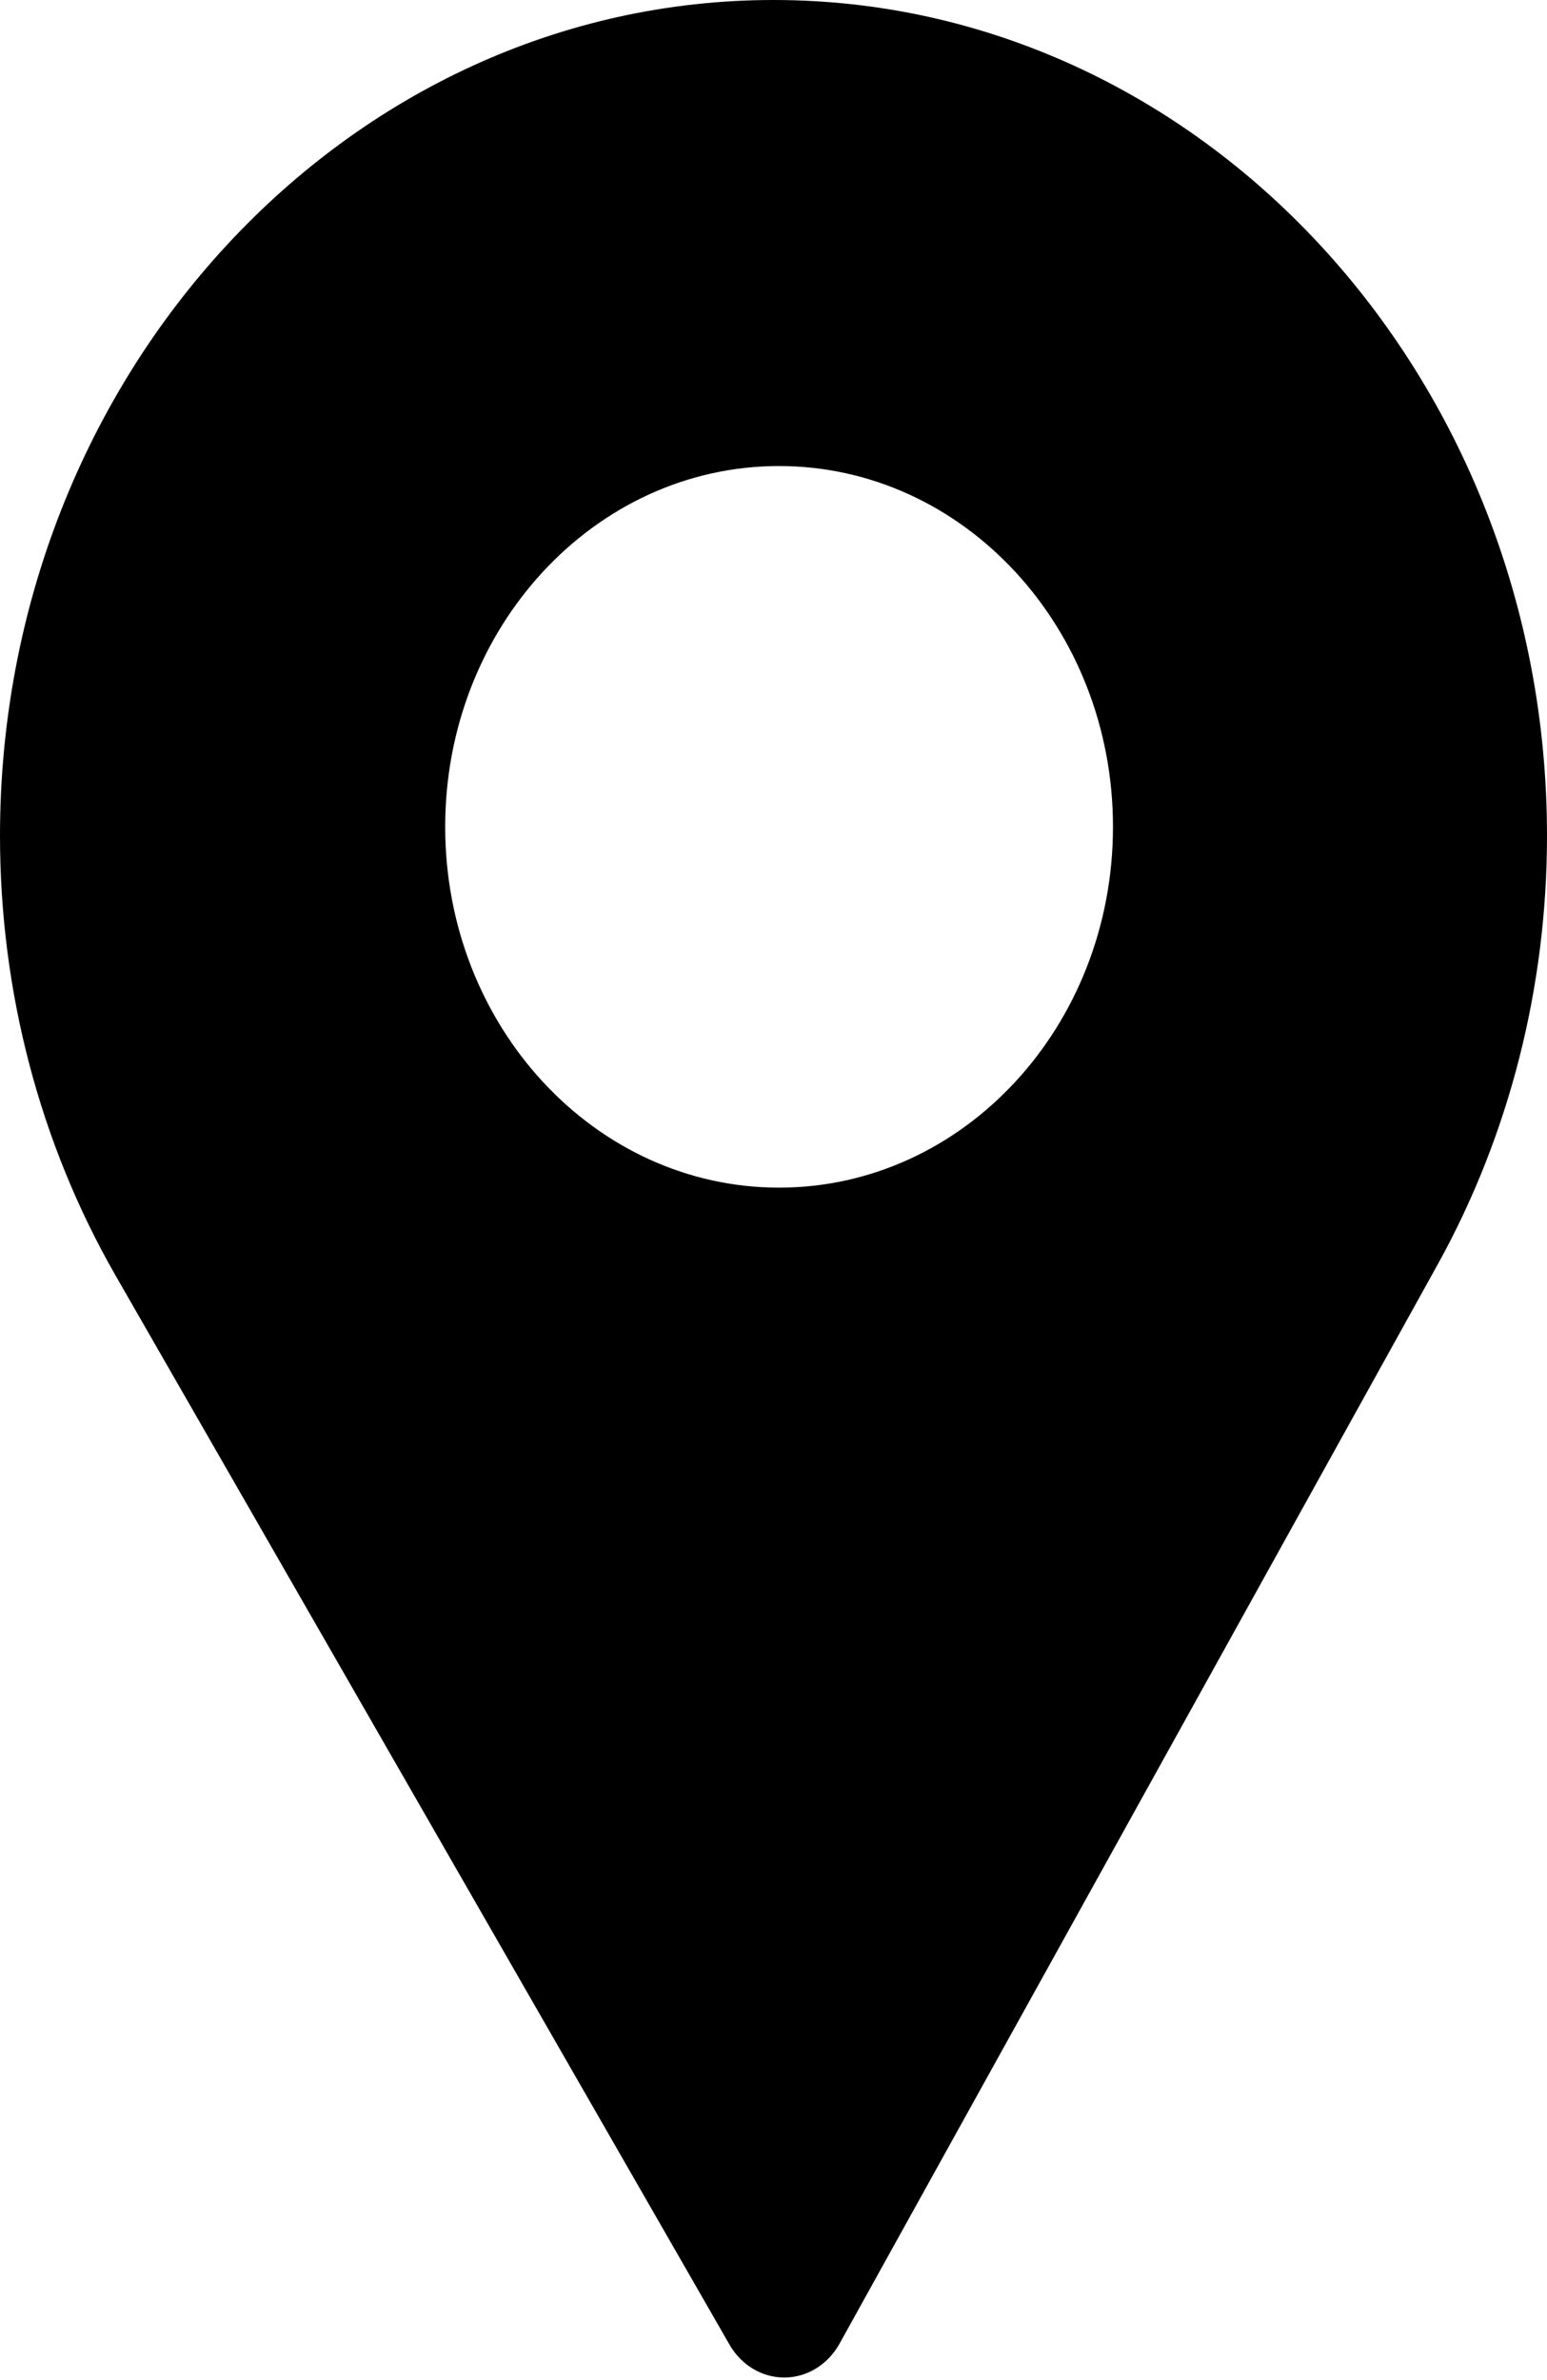 <?xml version="1.0" encoding="UTF-8"?> <svg xmlns="http://www.w3.org/2000/svg" width="80" height="123" viewBox="0 0 80 123" fill="none"> <path fill-rule="evenodd" clip-rule="evenodd" d="M0 43.2C0 19.38 17.944 0 40 0C62.056 0 80 19.38 80 43.2C80 51.009 78.049 58.663 74.358 65.333L43.415 121.13C42.818 122.207 41.744 122.87 40.582 122.88H40.555C39.403 122.88 38.331 122.237 37.723 121.178L5.971 65.916C2.064 59.102 0 51.248 0 43.2ZM40.288 61.382C49.825 61.382 57.555 53.033 57.555 42.734C57.555 32.436 49.825 24.087 40.288 24.087C30.752 24.087 23.022 32.436 23.022 42.734C23.022 53.033 30.752 61.382 40.288 61.382Z" fill="black"></path> </svg> 